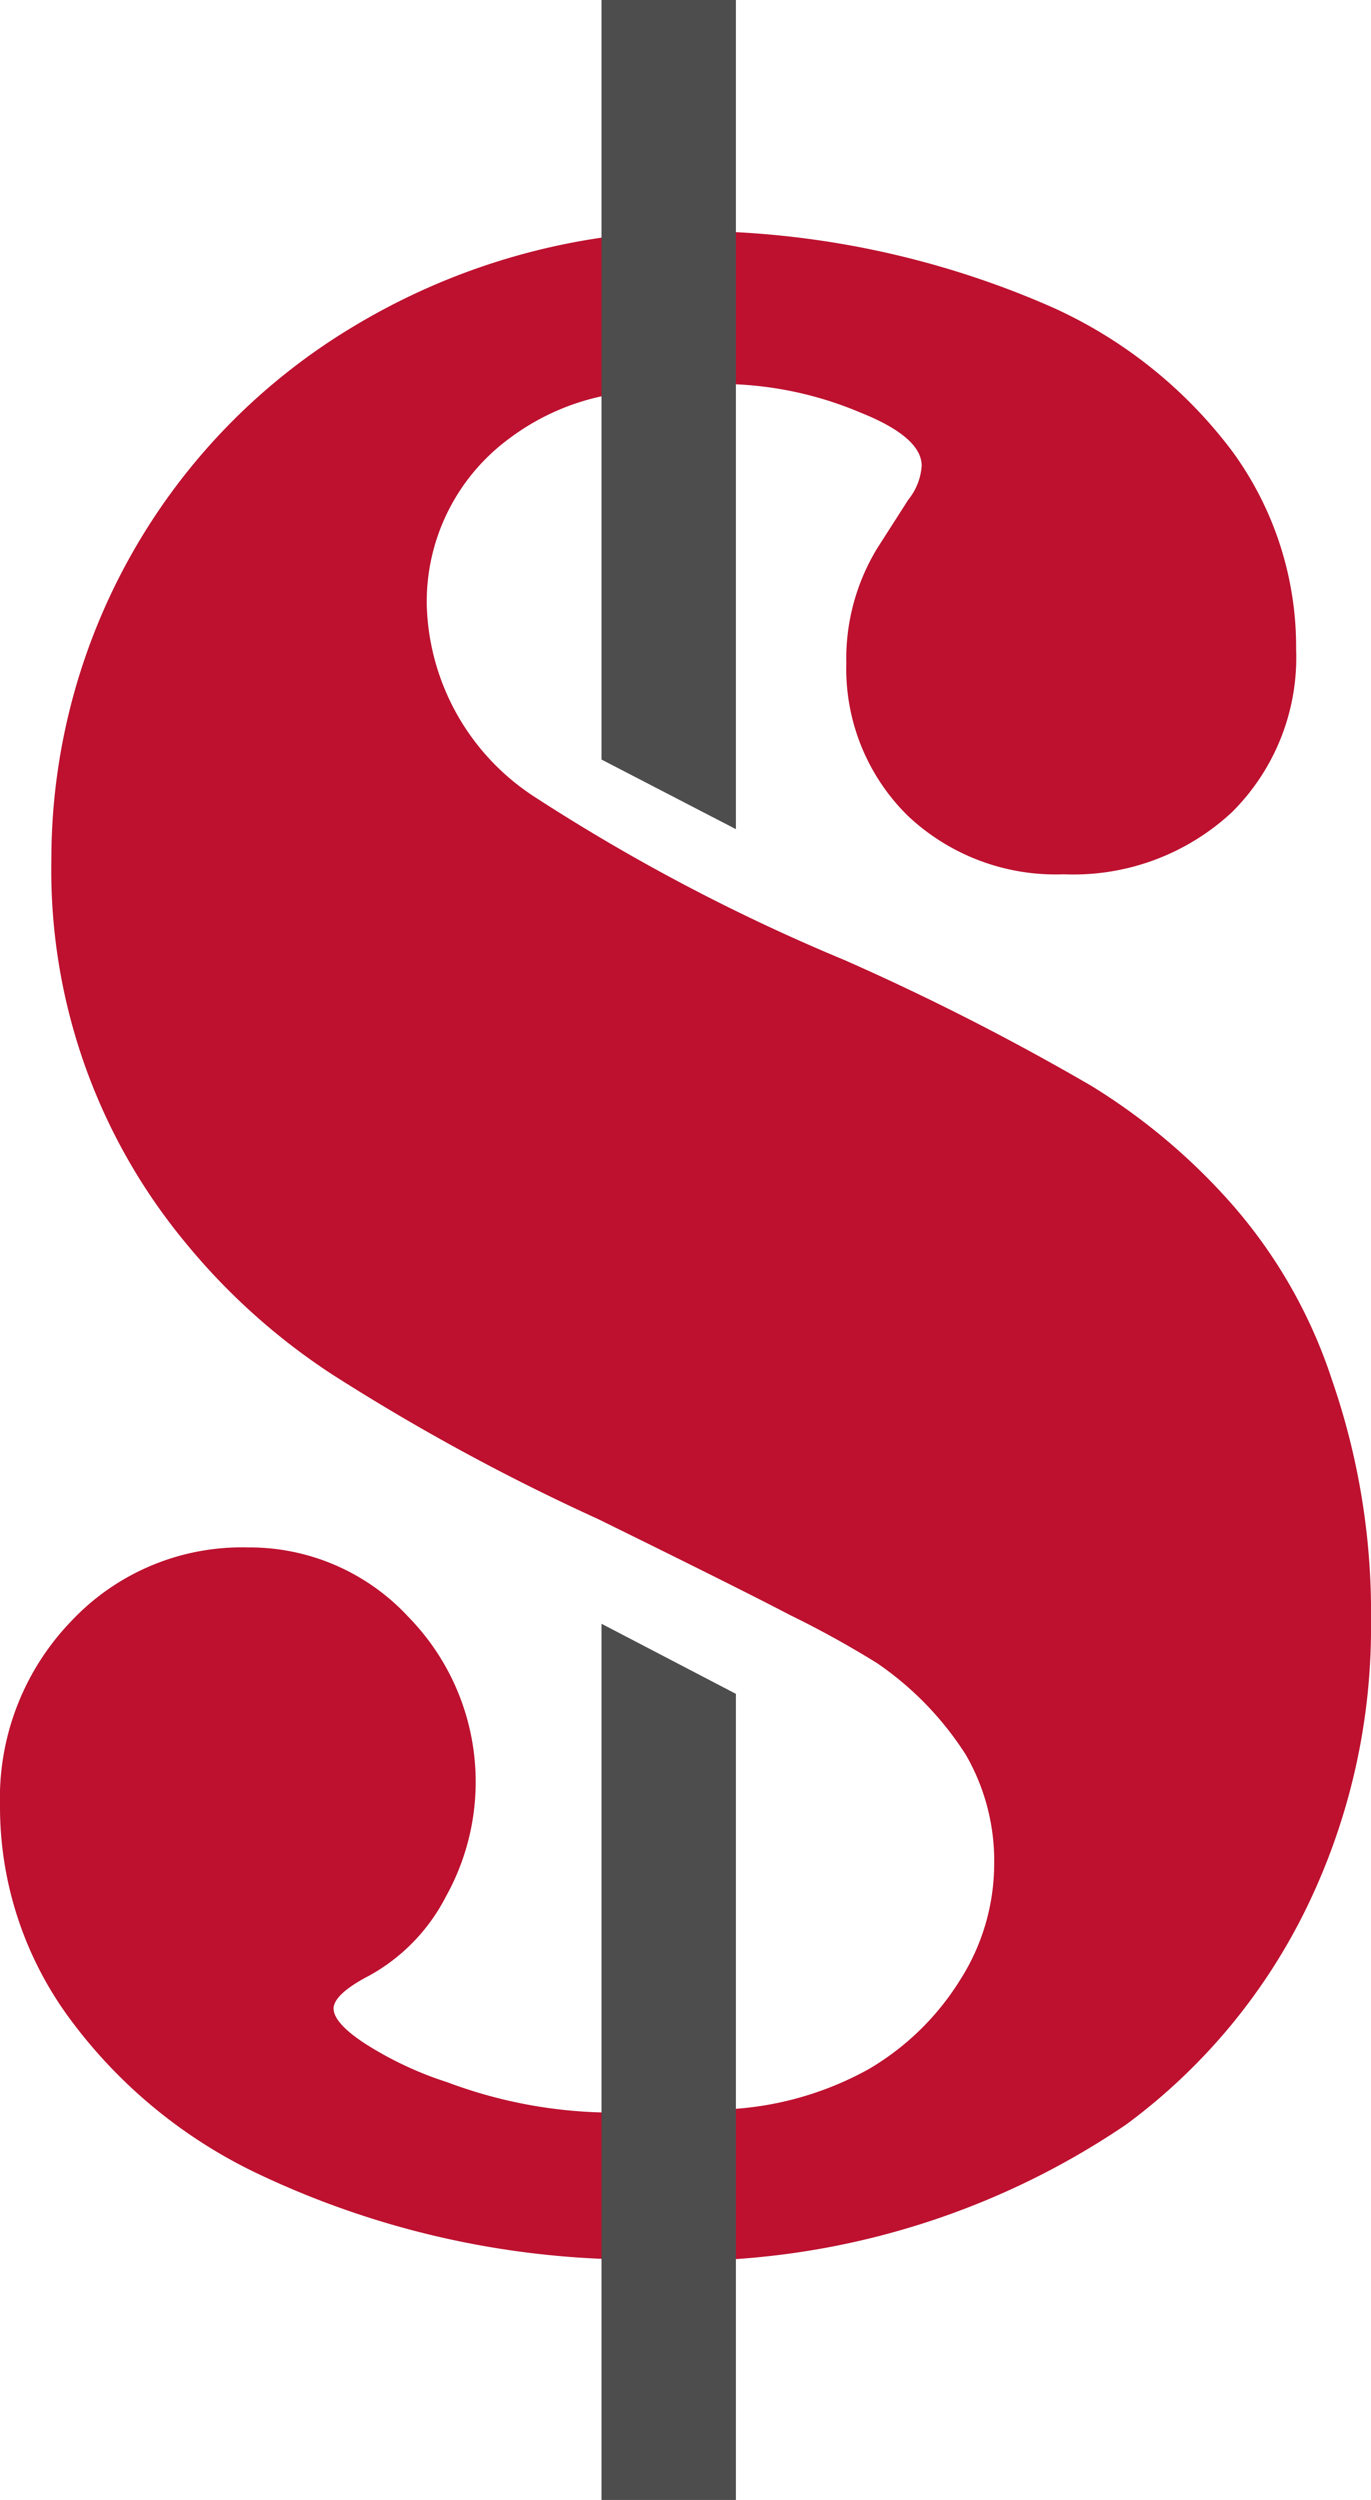 <svg xmlns="http://www.w3.org/2000/svg" viewBox="0 0 28.56 52.07"><title>Asset 31icon</title><g id="Layer_2" data-name="Layer 2"><g id="Layer_1-2" data-name="Layer 1"><path d="M12.6.83h2.62v4a18.76,18.76,0,0,1,6.7,1.57,9.63,9.63,0,0,1,3.75,3A6.9,6.9,0,0,1,27,13.52a4.54,4.54,0,0,1-1.34,3.4,4.85,4.85,0,0,1-3.5,1.29A4.49,4.49,0,0,1,18.92,17a4.29,4.29,0,0,1-1.29-3.18,4.42,4.42,0,0,1,.65-2.41l.64-1a1.26,1.26,0,0,0,.28-.71c0-.41-.46-.78-1.26-1.1A7.53,7.53,0,0,0,15.22,8v8.58L12.6,15.19V8.24a4.93,4.93,0,0,0-2,.9A4.22,4.22,0,0,0,8.89,12.6a4.92,4.92,0,0,0,2.25,4A40.19,40.19,0,0,0,17.6,20a51.91,51.91,0,0,1,5.14,2.62,12.91,12.91,0,0,1,2.76,2.28,10.51,10.51,0,0,1,2.25,3.85,14.77,14.77,0,0,1,.81,5,13.34,13.34,0,0,1-1.32,5.94,12.31,12.31,0,0,1-3.78,4.56,16.46,16.46,0,0,1-8.24,2.81v4.63H12.6V47.05a18.47,18.47,0,0,1-7.26-1.79A10.42,10.42,0,0,1,1.42,42,7.43,7.43,0,0,1,0,37.6a5.31,5.31,0,0,1,1.48-3.83,4.88,4.88,0,0,1,3.68-1.54,4.51,4.51,0,0,1,3.35,1.45,4.91,4.91,0,0,1,.78,5.82,3.93,3.93,0,0,1-1.6,1.65c-.52.27-.76.51-.74.71s.25.45.71.74a7.35,7.35,0,0,0,1.66.77A9.86,9.86,0,0,0,12.6,44V34.3l2.62,1.23v8.4a6.74,6.74,0,0,0,2.87-.83A5.53,5.53,0,0,0,20,41.24a4.5,4.5,0,0,0,.71-2.4,4.41,4.41,0,0,0-.59-2.29,6.61,6.61,0,0,0-1.85-1.91,20.53,20.53,0,0,0-1.81-1q-1.07-.56-4-2a44.83,44.83,0,0,1-5.52-3,13.47,13.47,0,0,1-3.12-2.81,12.16,12.16,0,0,1-2.75-7.93A12.94,12.94,0,0,1,7.38,6.79,13.91,13.91,0,0,1,12.6,4.94Z" fill="#bd112f"/><polygon points="15.33 17.27 12.53 15.82 12.53 0 15.33 0 15.33 17.27" fill="#4d4d4d"/><polygon points="12.53 33.82 15.33 35.28 15.33 52.07 12.53 52.07 12.53 33.82" fill="#4d4d4d"/></g></g></svg>